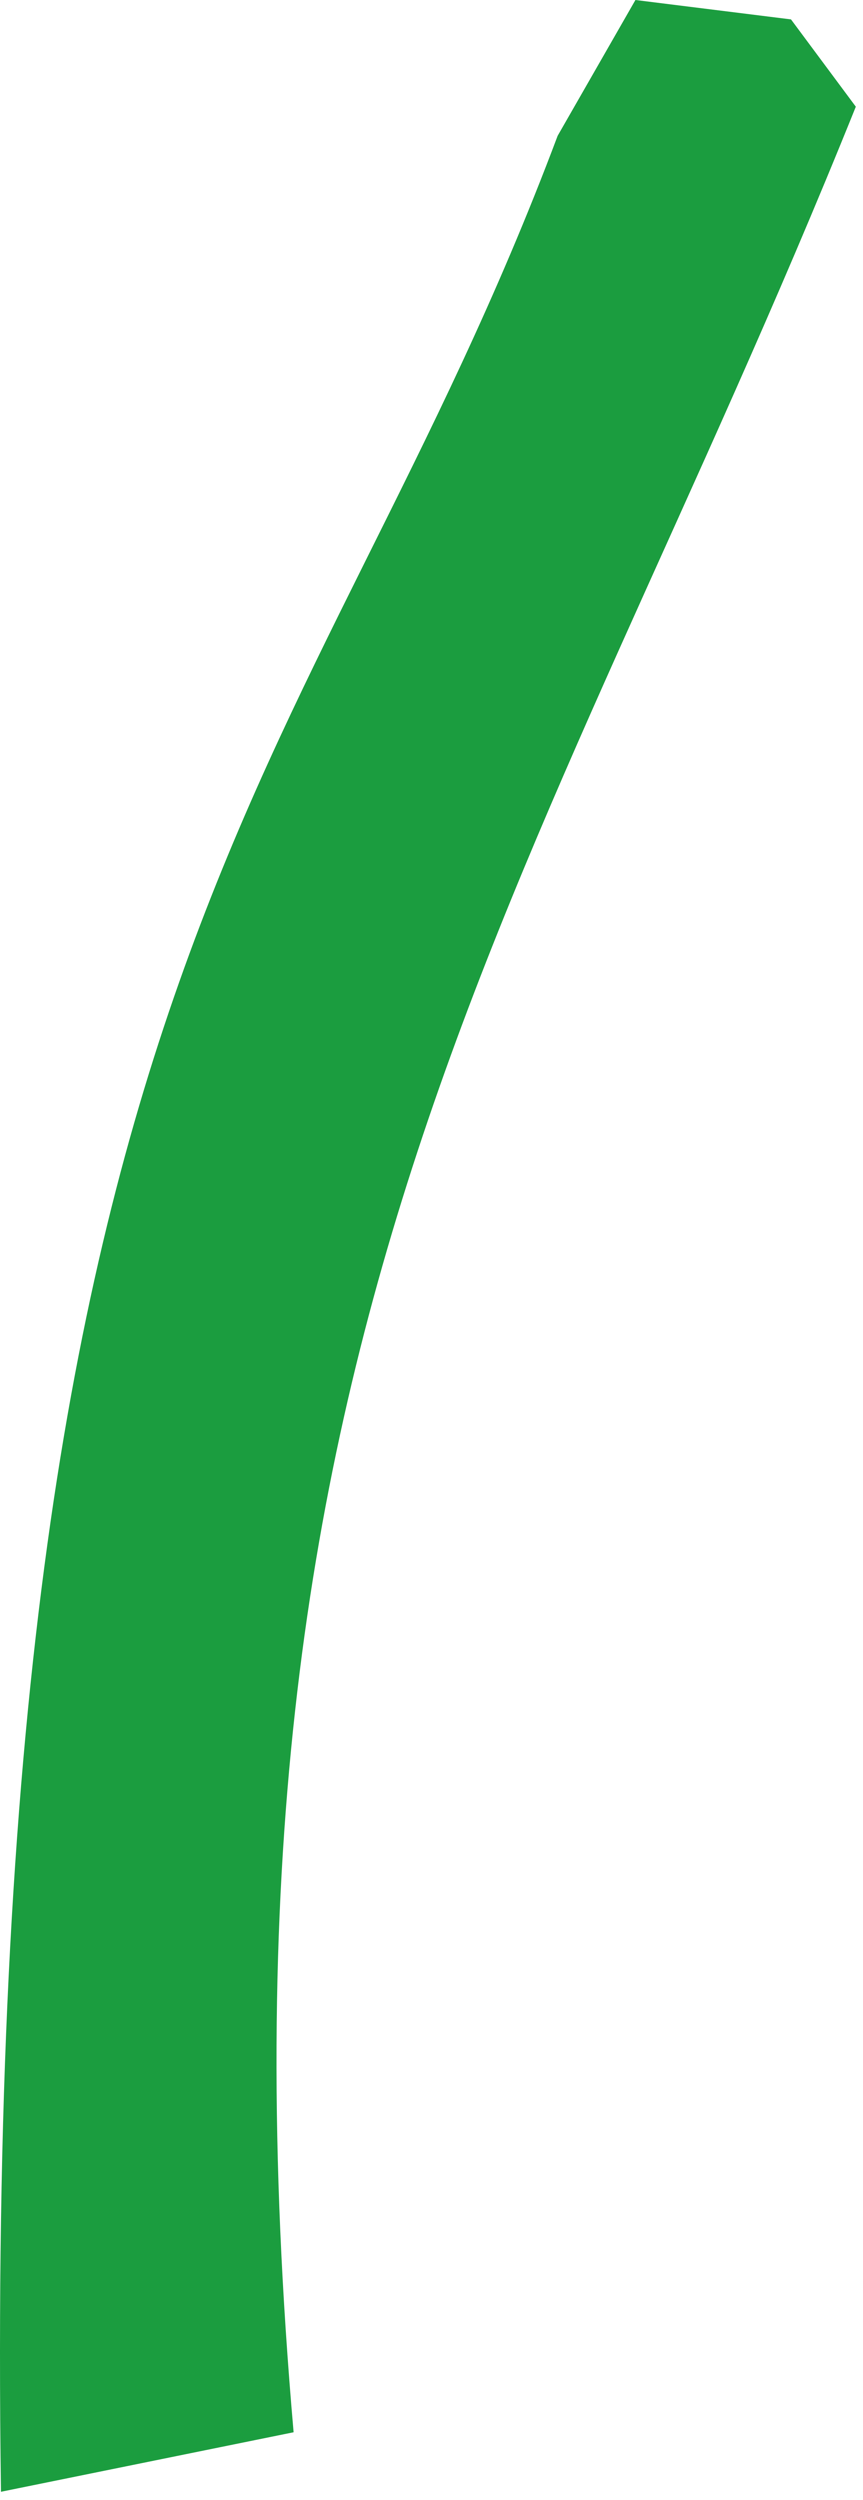 <?xml version="1.0" encoding="utf-8"?>
<svg xmlns="http://www.w3.org/2000/svg" fill="none" height="100%" overflow="visible" preserveAspectRatio="none" style="display: block;" viewBox="0 0 104 301" width="100%">
<g id="Vector 13" style="mix-blend-mode:multiply">
<path d="M0.117 300.027C-2.44 114.69 37.517 95.382 67.201 16.351L76.575 0L95.323 2.336L103.135 12.847C64.389 109.086 23.617 158.718 35.383 292.861L0.117 300.027Z" fill="#1B9D3F"/>
</g>
</svg>